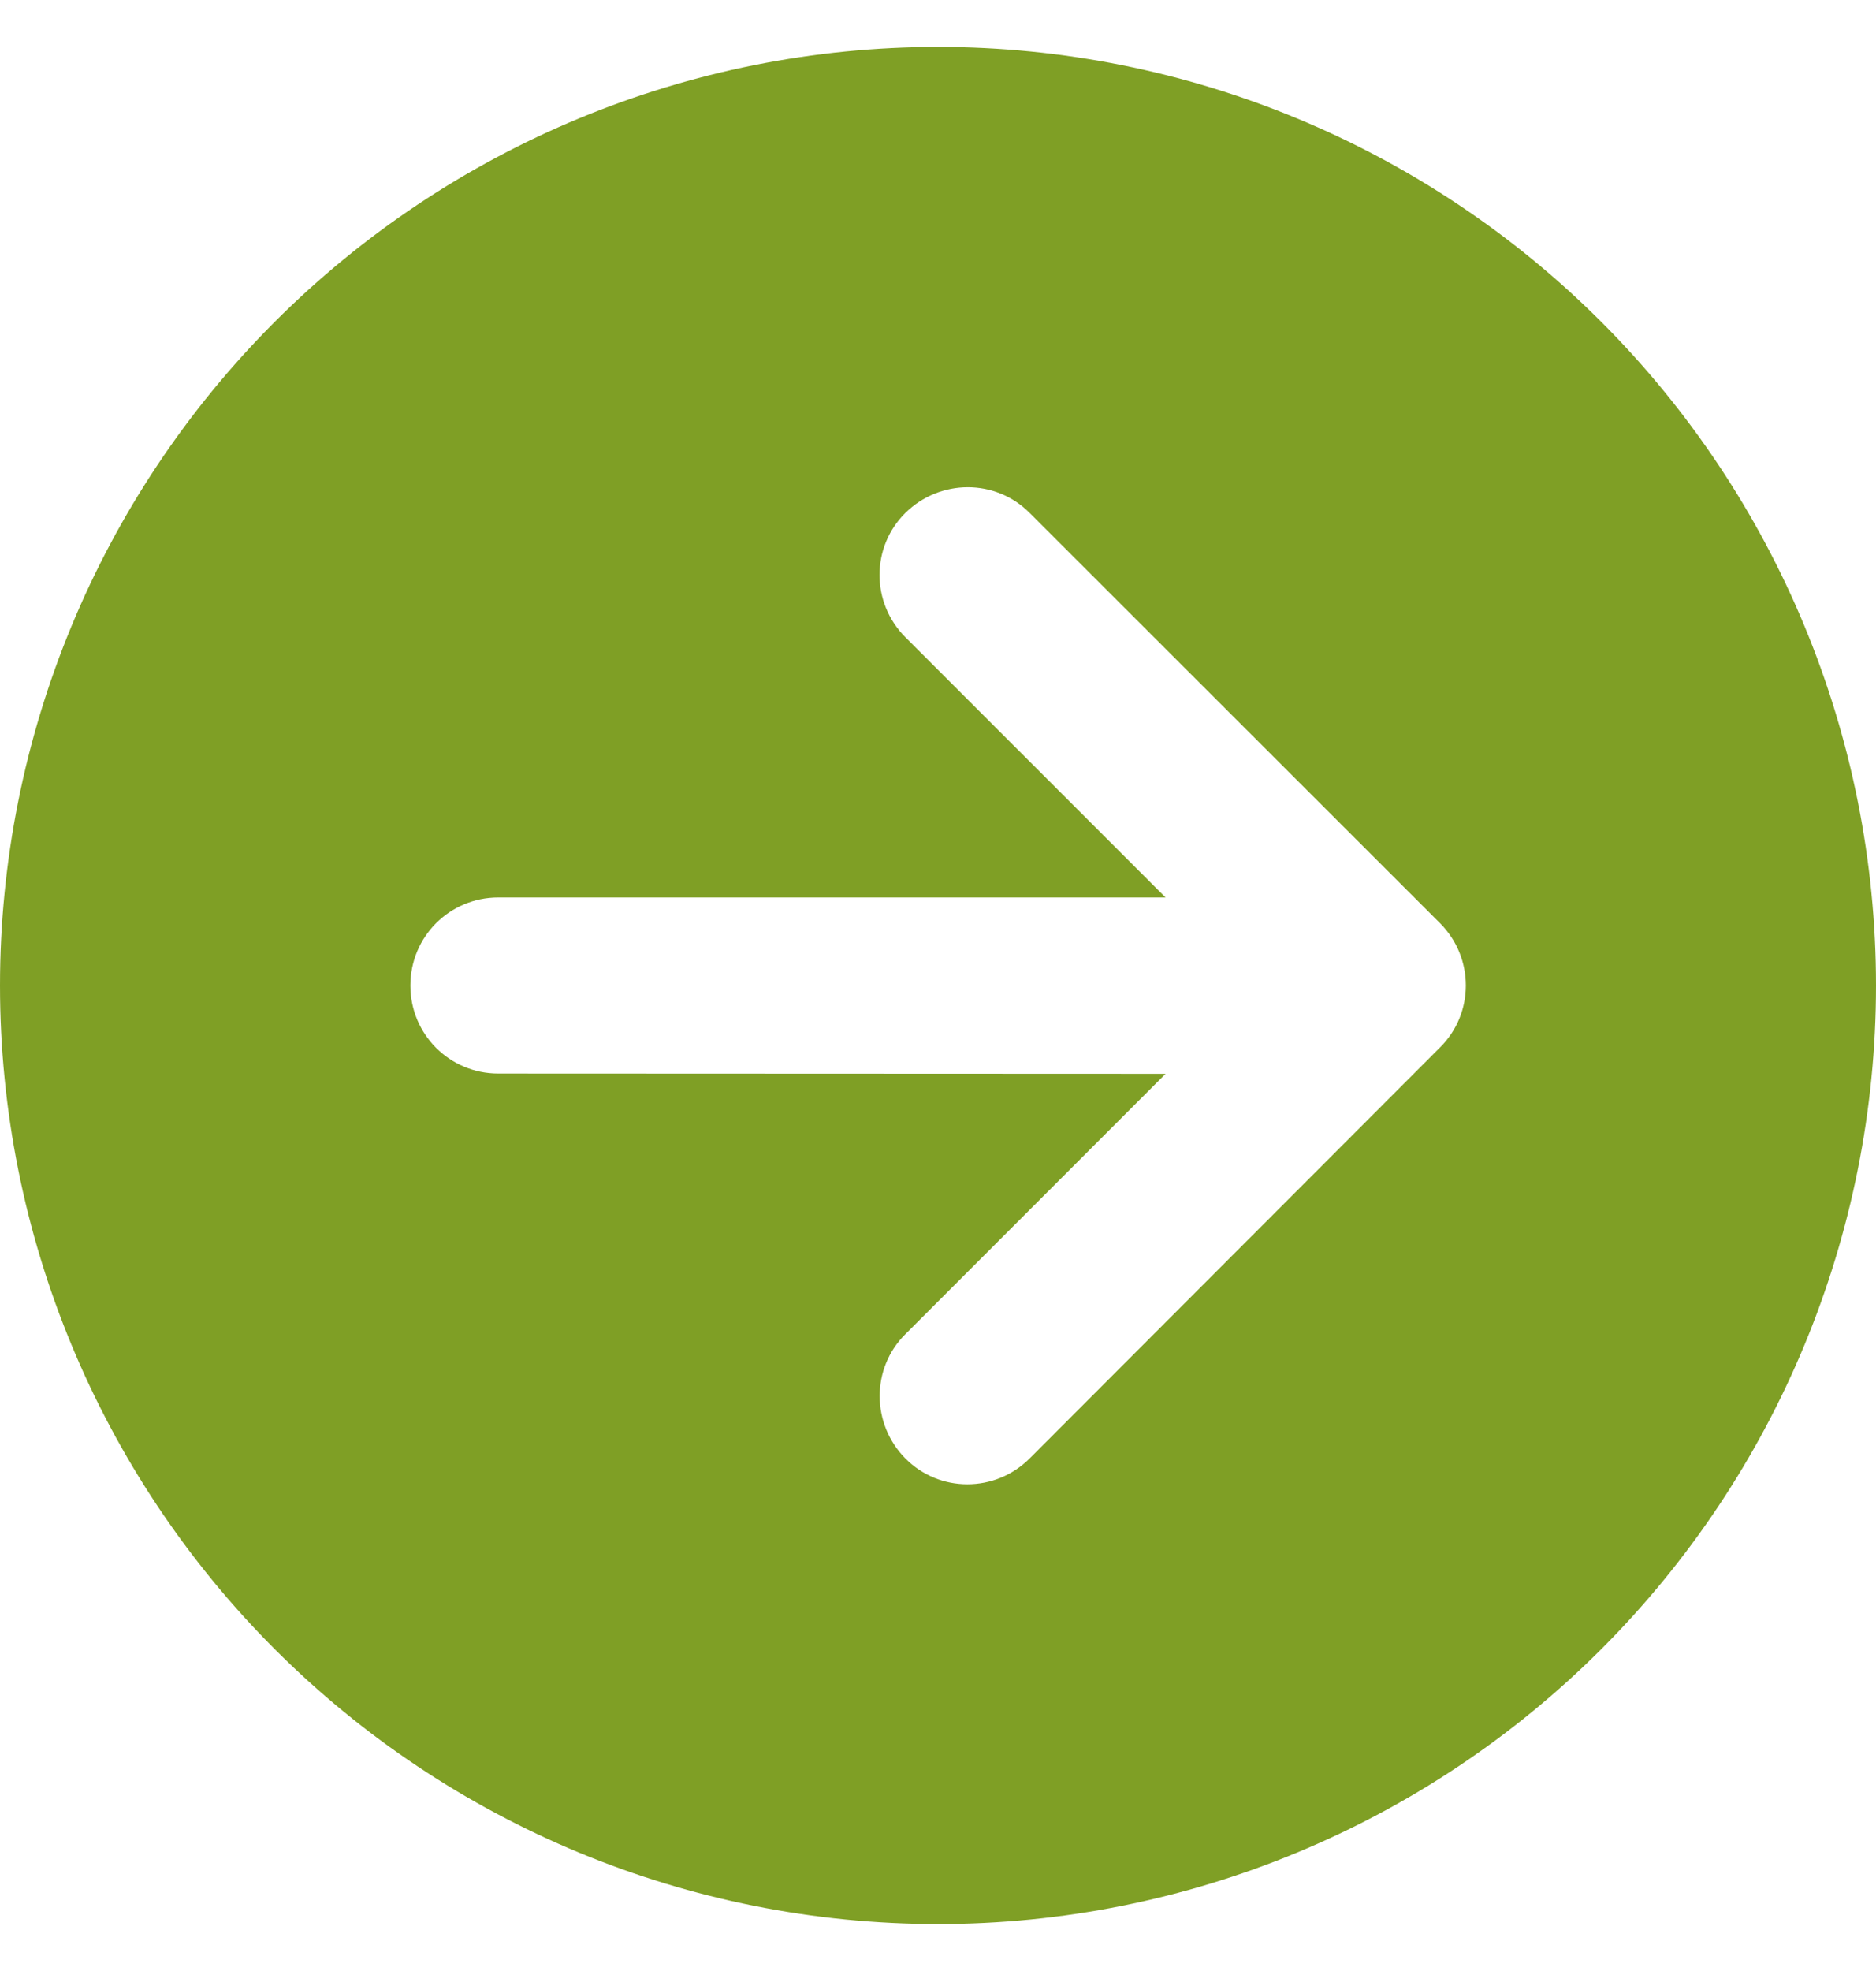 <svg width="20" height="21" viewBox="0 0 20 21" fill="none" xmlns="http://www.w3.org/2000/svg">
<g clip-path="url(#clip0_527_1393)">
<path d="M0 10.5C0 13.152 1.054 15.696 2.929 17.571C4.804 19.446 7.348 20.5 10 20.5C12.652 20.5 15.196 19.446 17.071 17.571C18.946 15.696 20 13.152 20 10.5C20 7.848 18.946 5.304 17.071 3.429C15.196 1.554 12.652 0.5 10 0.5C7.348 0.5 4.804 1.554 2.929 3.429C1.054 5.304 0 7.848 0 10.5ZM10.977 15.539C10.609 15.906 10.016 15.906 9.652 15.539C9.289 15.172 9.285 14.578 9.652 14.215L12.426 11.441L5.312 11.438C4.793 11.438 4.375 11.02 4.375 10.5C4.375 9.98 4.793 9.562 5.312 9.562H12.426L9.652 6.789C9.285 6.422 9.285 5.828 9.652 5.465C10.02 5.102 10.613 5.098 10.977 5.465L15.352 9.836C15.719 10.203 15.719 10.797 15.352 11.16L10.977 15.539Z" fill="#7F9F25"/>
</g>
<defs>
<clipPath id="clip0_527_1393">
<rect width="20" height="20" fill="white" transform="translate(0 0.5)"/>
</clipPath>
</defs>
</svg>
